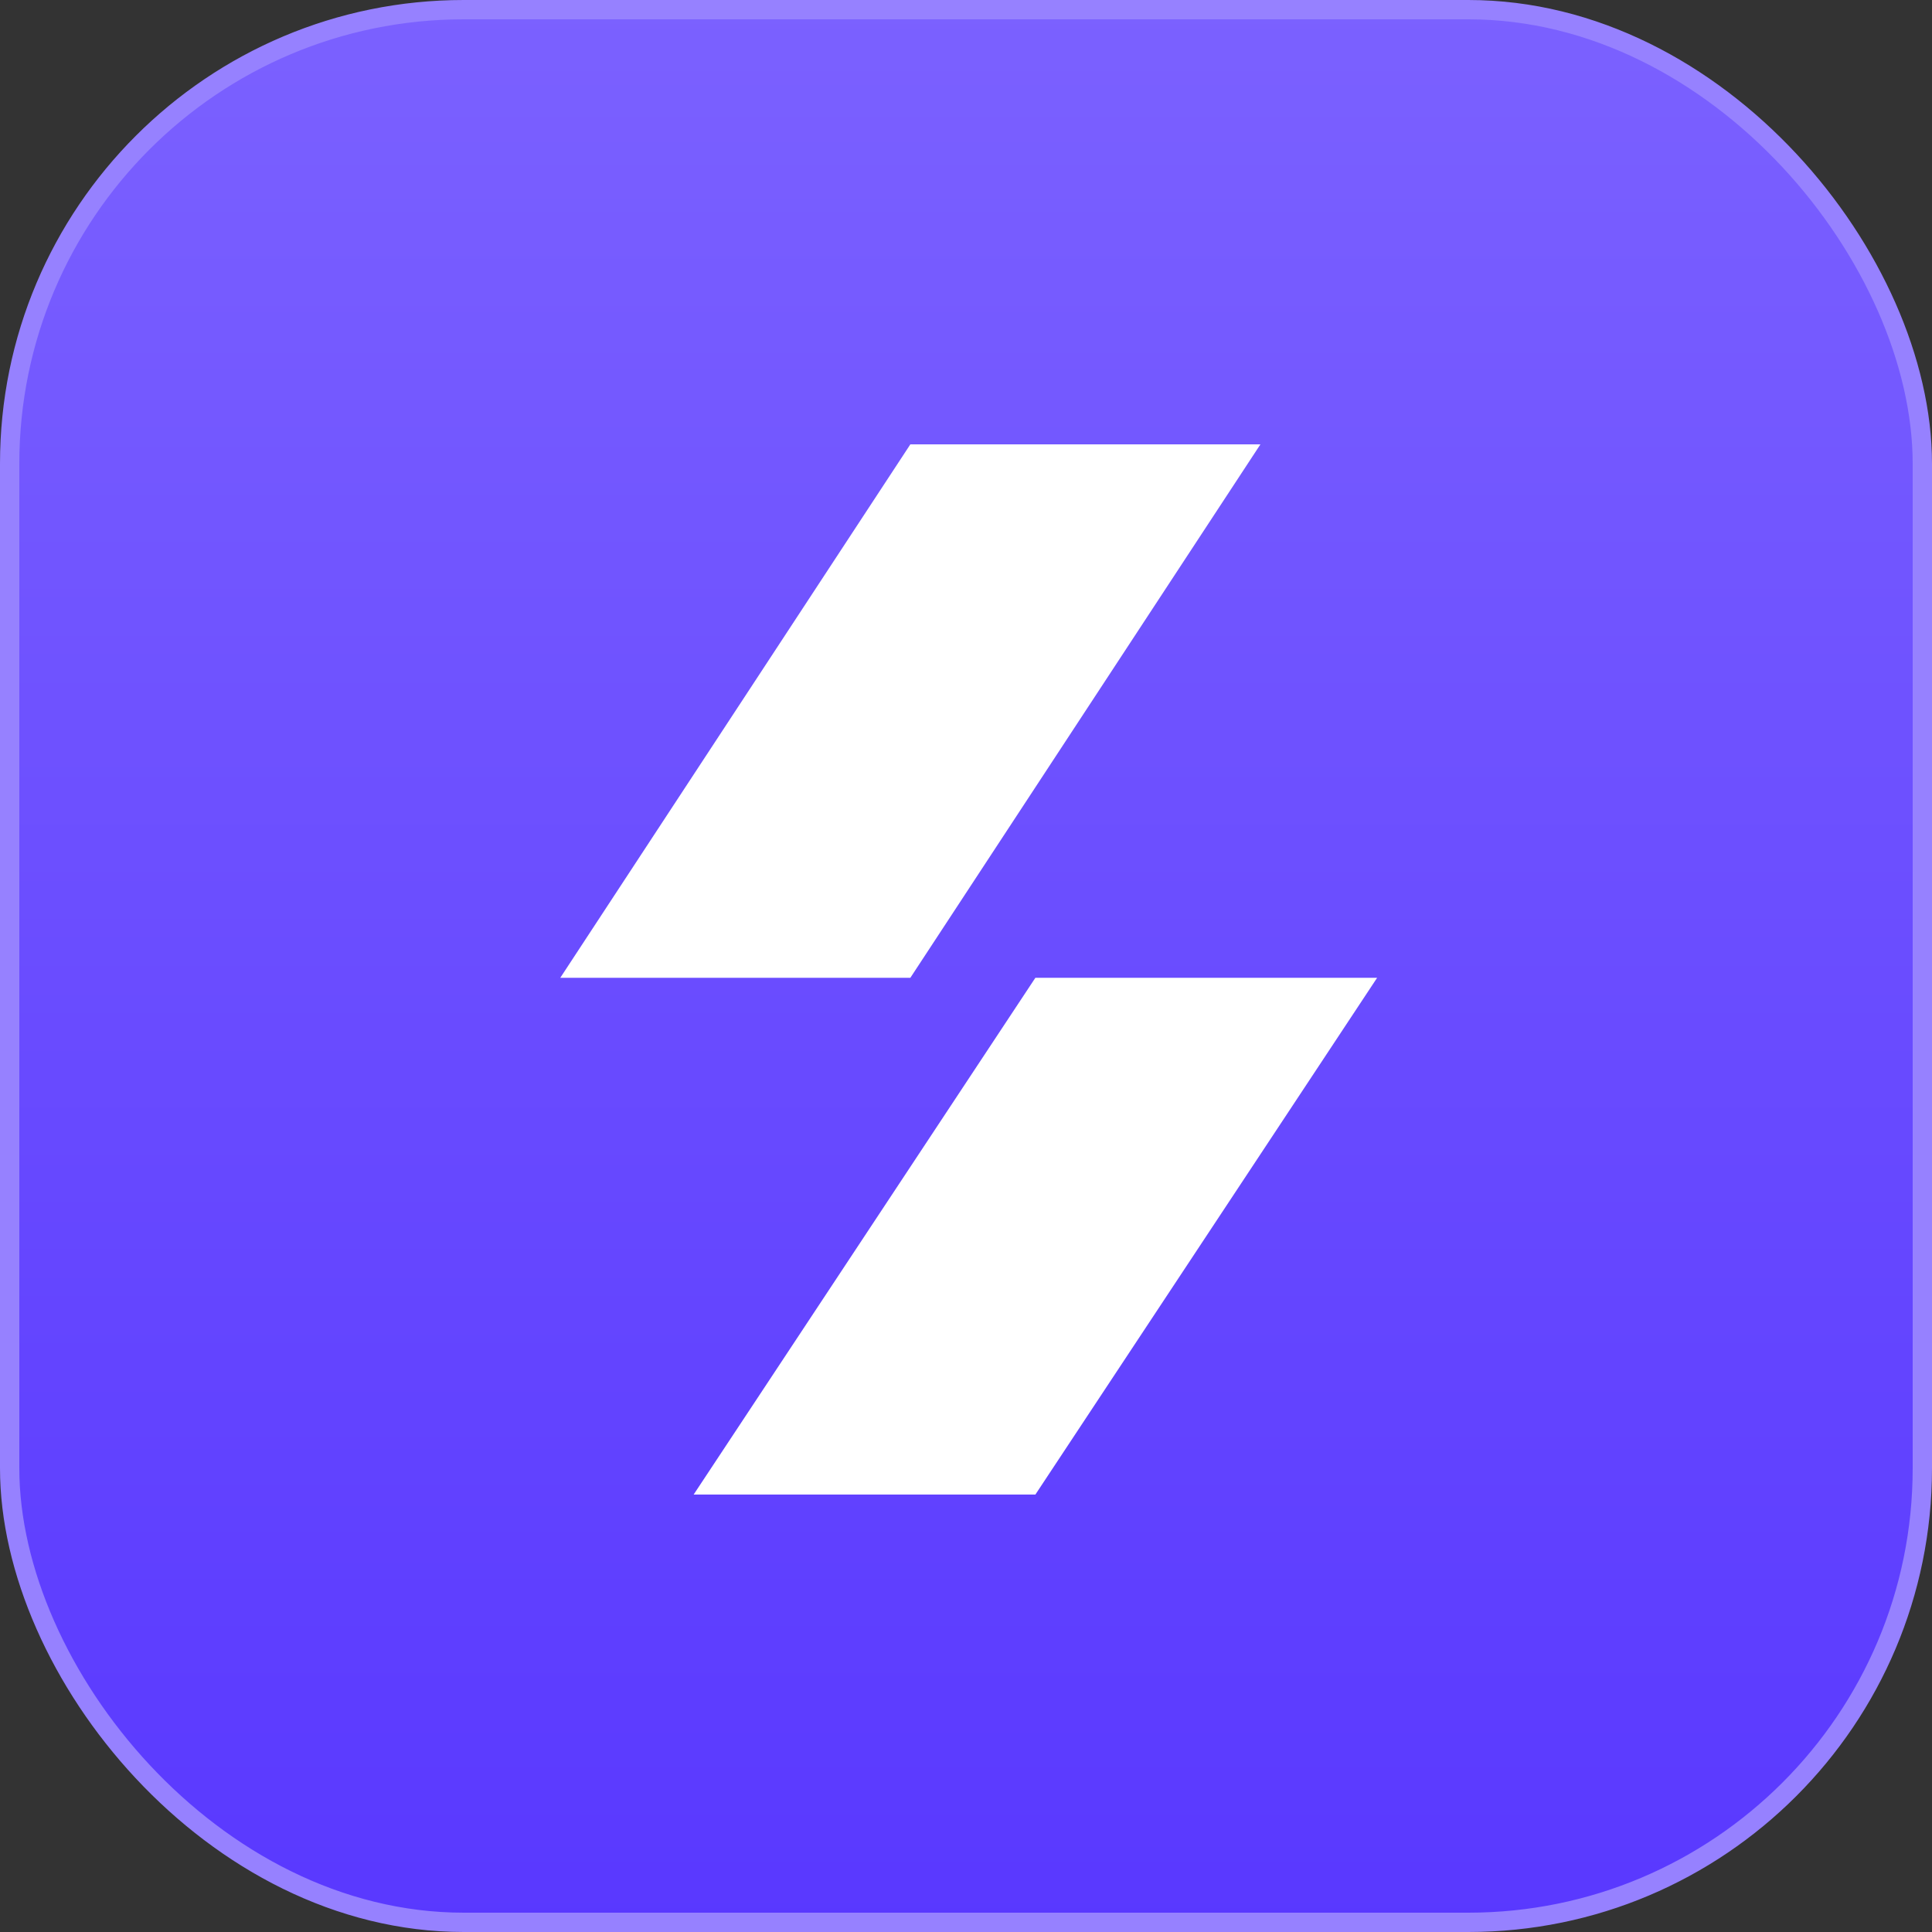 <svg width="200" height="200" viewBox="0 0 200 200" fill="none" xmlns="http://www.w3.org/2000/svg">
<rect x="0" y="0" width="200" height="200" fill="#333333" stroke="none"/>
<rect x="1" y="1" width="198" height="198" rx="47" fill="url(#paint0_linear_121_69)"/>
<rect x="1" y="1" width="198" height="198" rx="47" stroke="#9681FF" stroke-width="2"/>
<path d="M107.182 154.717H71.806L107.182 101.221H142.559L107.182 154.717Z" fill="white"/>
<path d="M94.239 46H130.478L94.239 101.221H58L94.239 46Z" fill="white"/>
<defs>
<linearGradient id="paint0_linear_121_69" x1="100" y1="0" x2="100" y2="200" gradientUnits="userSpaceOnUse">
<stop stop-color="#7B61FF"/>
<stop offset="1" stop-color="#5938FF"/>
</linearGradient>
</defs>
</svg>
